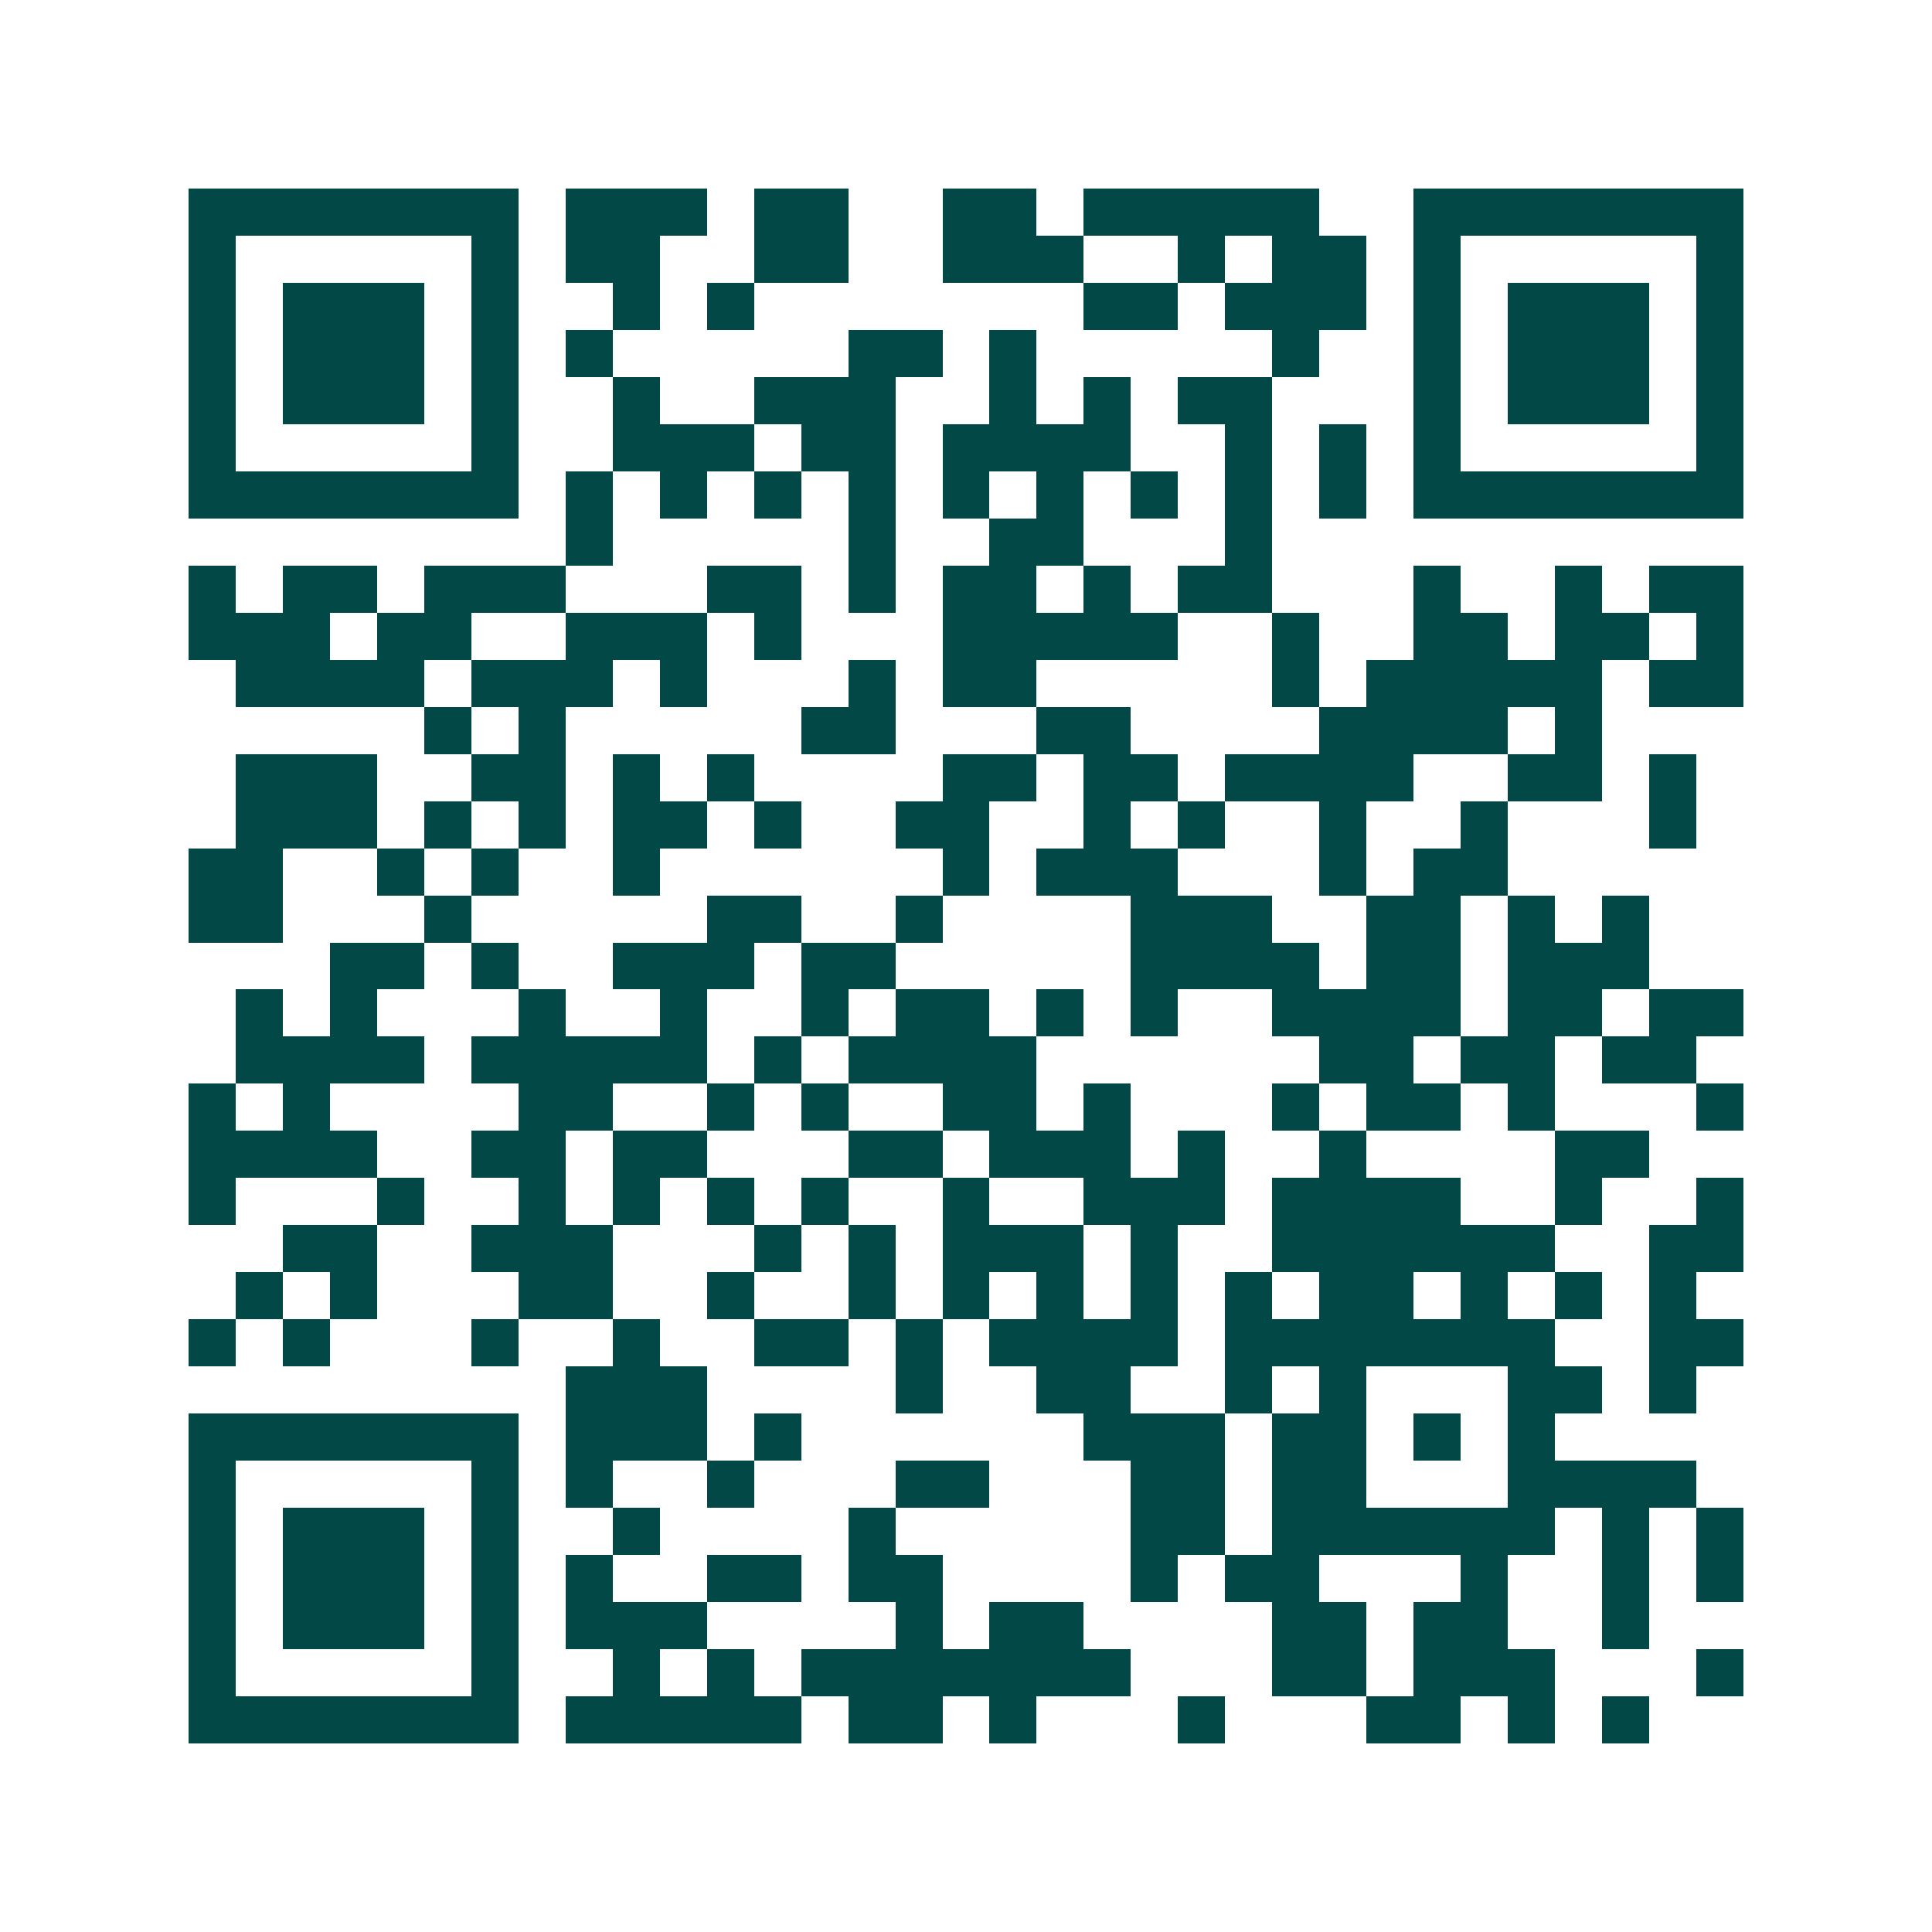 <svg xmlns="http://www.w3.org/2000/svg" width="200" height="200" viewBox="0 0 41 41" shape-rendering="crispEdges"><path fill="#ffffff" d="M0 0h41v41H0z"/><path stroke="#014847" d="M4 4.5h7m1 0h3m1 0h2m2 0h2m1 0h5m2 0h7M4 5.5h1m5 0h1m1 0h2m2 0h2m2 0h3m2 0h1m1 0h2m1 0h1m5 0h1M4 6.5h1m1 0h3m1 0h1m2 0h1m1 0h1m7 0h2m1 0h3m1 0h1m1 0h3m1 0h1M4 7.5h1m1 0h3m1 0h1m1 0h1m5 0h2m1 0h1m5 0h1m2 0h1m1 0h3m1 0h1M4 8.5h1m1 0h3m1 0h1m2 0h1m2 0h3m2 0h1m1 0h1m1 0h2m3 0h1m1 0h3m1 0h1M4 9.5h1m5 0h1m2 0h3m1 0h2m1 0h4m2 0h1m1 0h1m1 0h1m5 0h1M4 10.5h7m1 0h1m1 0h1m1 0h1m1 0h1m1 0h1m1 0h1m1 0h1m1 0h1m1 0h1m1 0h7M12 11.5h1m5 0h1m2 0h2m3 0h1M4 12.5h1m1 0h2m1 0h3m3 0h2m1 0h1m1 0h2m1 0h1m1 0h2m3 0h1m2 0h1m1 0h2M4 13.5h3m1 0h2m2 0h3m1 0h1m3 0h5m2 0h1m2 0h2m1 0h2m1 0h1M5 14.5h4m1 0h3m1 0h1m3 0h1m1 0h2m5 0h1m1 0h5m1 0h2M9 15.5h1m1 0h1m5 0h2m3 0h2m4 0h4m1 0h1M5 16.5h3m2 0h2m1 0h1m1 0h1m4 0h2m1 0h2m1 0h4m2 0h2m1 0h1M5 17.5h3m1 0h1m1 0h1m1 0h2m1 0h1m2 0h2m2 0h1m1 0h1m2 0h1m2 0h1m3 0h1M4 18.5h2m2 0h1m1 0h1m2 0h1m6 0h1m1 0h3m3 0h1m1 0h2M4 19.5h2m3 0h1m5 0h2m2 0h1m4 0h3m2 0h2m1 0h1m1 0h1M7 20.5h2m1 0h1m2 0h3m1 0h2m5 0h4m1 0h2m1 0h3M5 21.5h1m1 0h1m3 0h1m2 0h1m2 0h1m1 0h2m1 0h1m1 0h1m2 0h4m1 0h2m1 0h2M5 22.5h4m1 0h5m1 0h1m1 0h4m6 0h2m1 0h2m1 0h2M4 23.5h1m1 0h1m4 0h2m2 0h1m1 0h1m2 0h2m1 0h1m3 0h1m1 0h2m1 0h1m3 0h1M4 24.5h4m2 0h2m1 0h2m3 0h2m1 0h3m1 0h1m2 0h1m4 0h2M4 25.5h1m3 0h1m2 0h1m1 0h1m1 0h1m1 0h1m2 0h1m2 0h3m1 0h4m2 0h1m2 0h1M6 26.5h2m2 0h3m3 0h1m1 0h1m1 0h3m1 0h1m2 0h6m2 0h2M5 27.5h1m1 0h1m3 0h2m2 0h1m2 0h1m1 0h1m1 0h1m1 0h1m1 0h1m1 0h2m1 0h1m1 0h1m1 0h1M4 28.5h1m1 0h1m3 0h1m2 0h1m2 0h2m1 0h1m1 0h4m1 0h7m2 0h2M12 29.5h3m4 0h1m2 0h2m2 0h1m1 0h1m3 0h2m1 0h1M4 30.5h7m1 0h3m1 0h1m6 0h3m1 0h2m1 0h1m1 0h1M4 31.5h1m5 0h1m1 0h1m2 0h1m3 0h2m3 0h2m1 0h2m3 0h4M4 32.5h1m1 0h3m1 0h1m2 0h1m4 0h1m5 0h2m1 0h6m1 0h1m1 0h1M4 33.5h1m1 0h3m1 0h1m1 0h1m2 0h2m1 0h2m4 0h1m1 0h2m3 0h1m2 0h1m1 0h1M4 34.5h1m1 0h3m1 0h1m1 0h3m4 0h1m1 0h2m4 0h2m1 0h2m2 0h1M4 35.5h1m5 0h1m2 0h1m1 0h1m1 0h7m3 0h2m1 0h3m3 0h1M4 36.5h7m1 0h5m1 0h2m1 0h1m3 0h1m3 0h2m1 0h1m1 0h1"/></svg>
